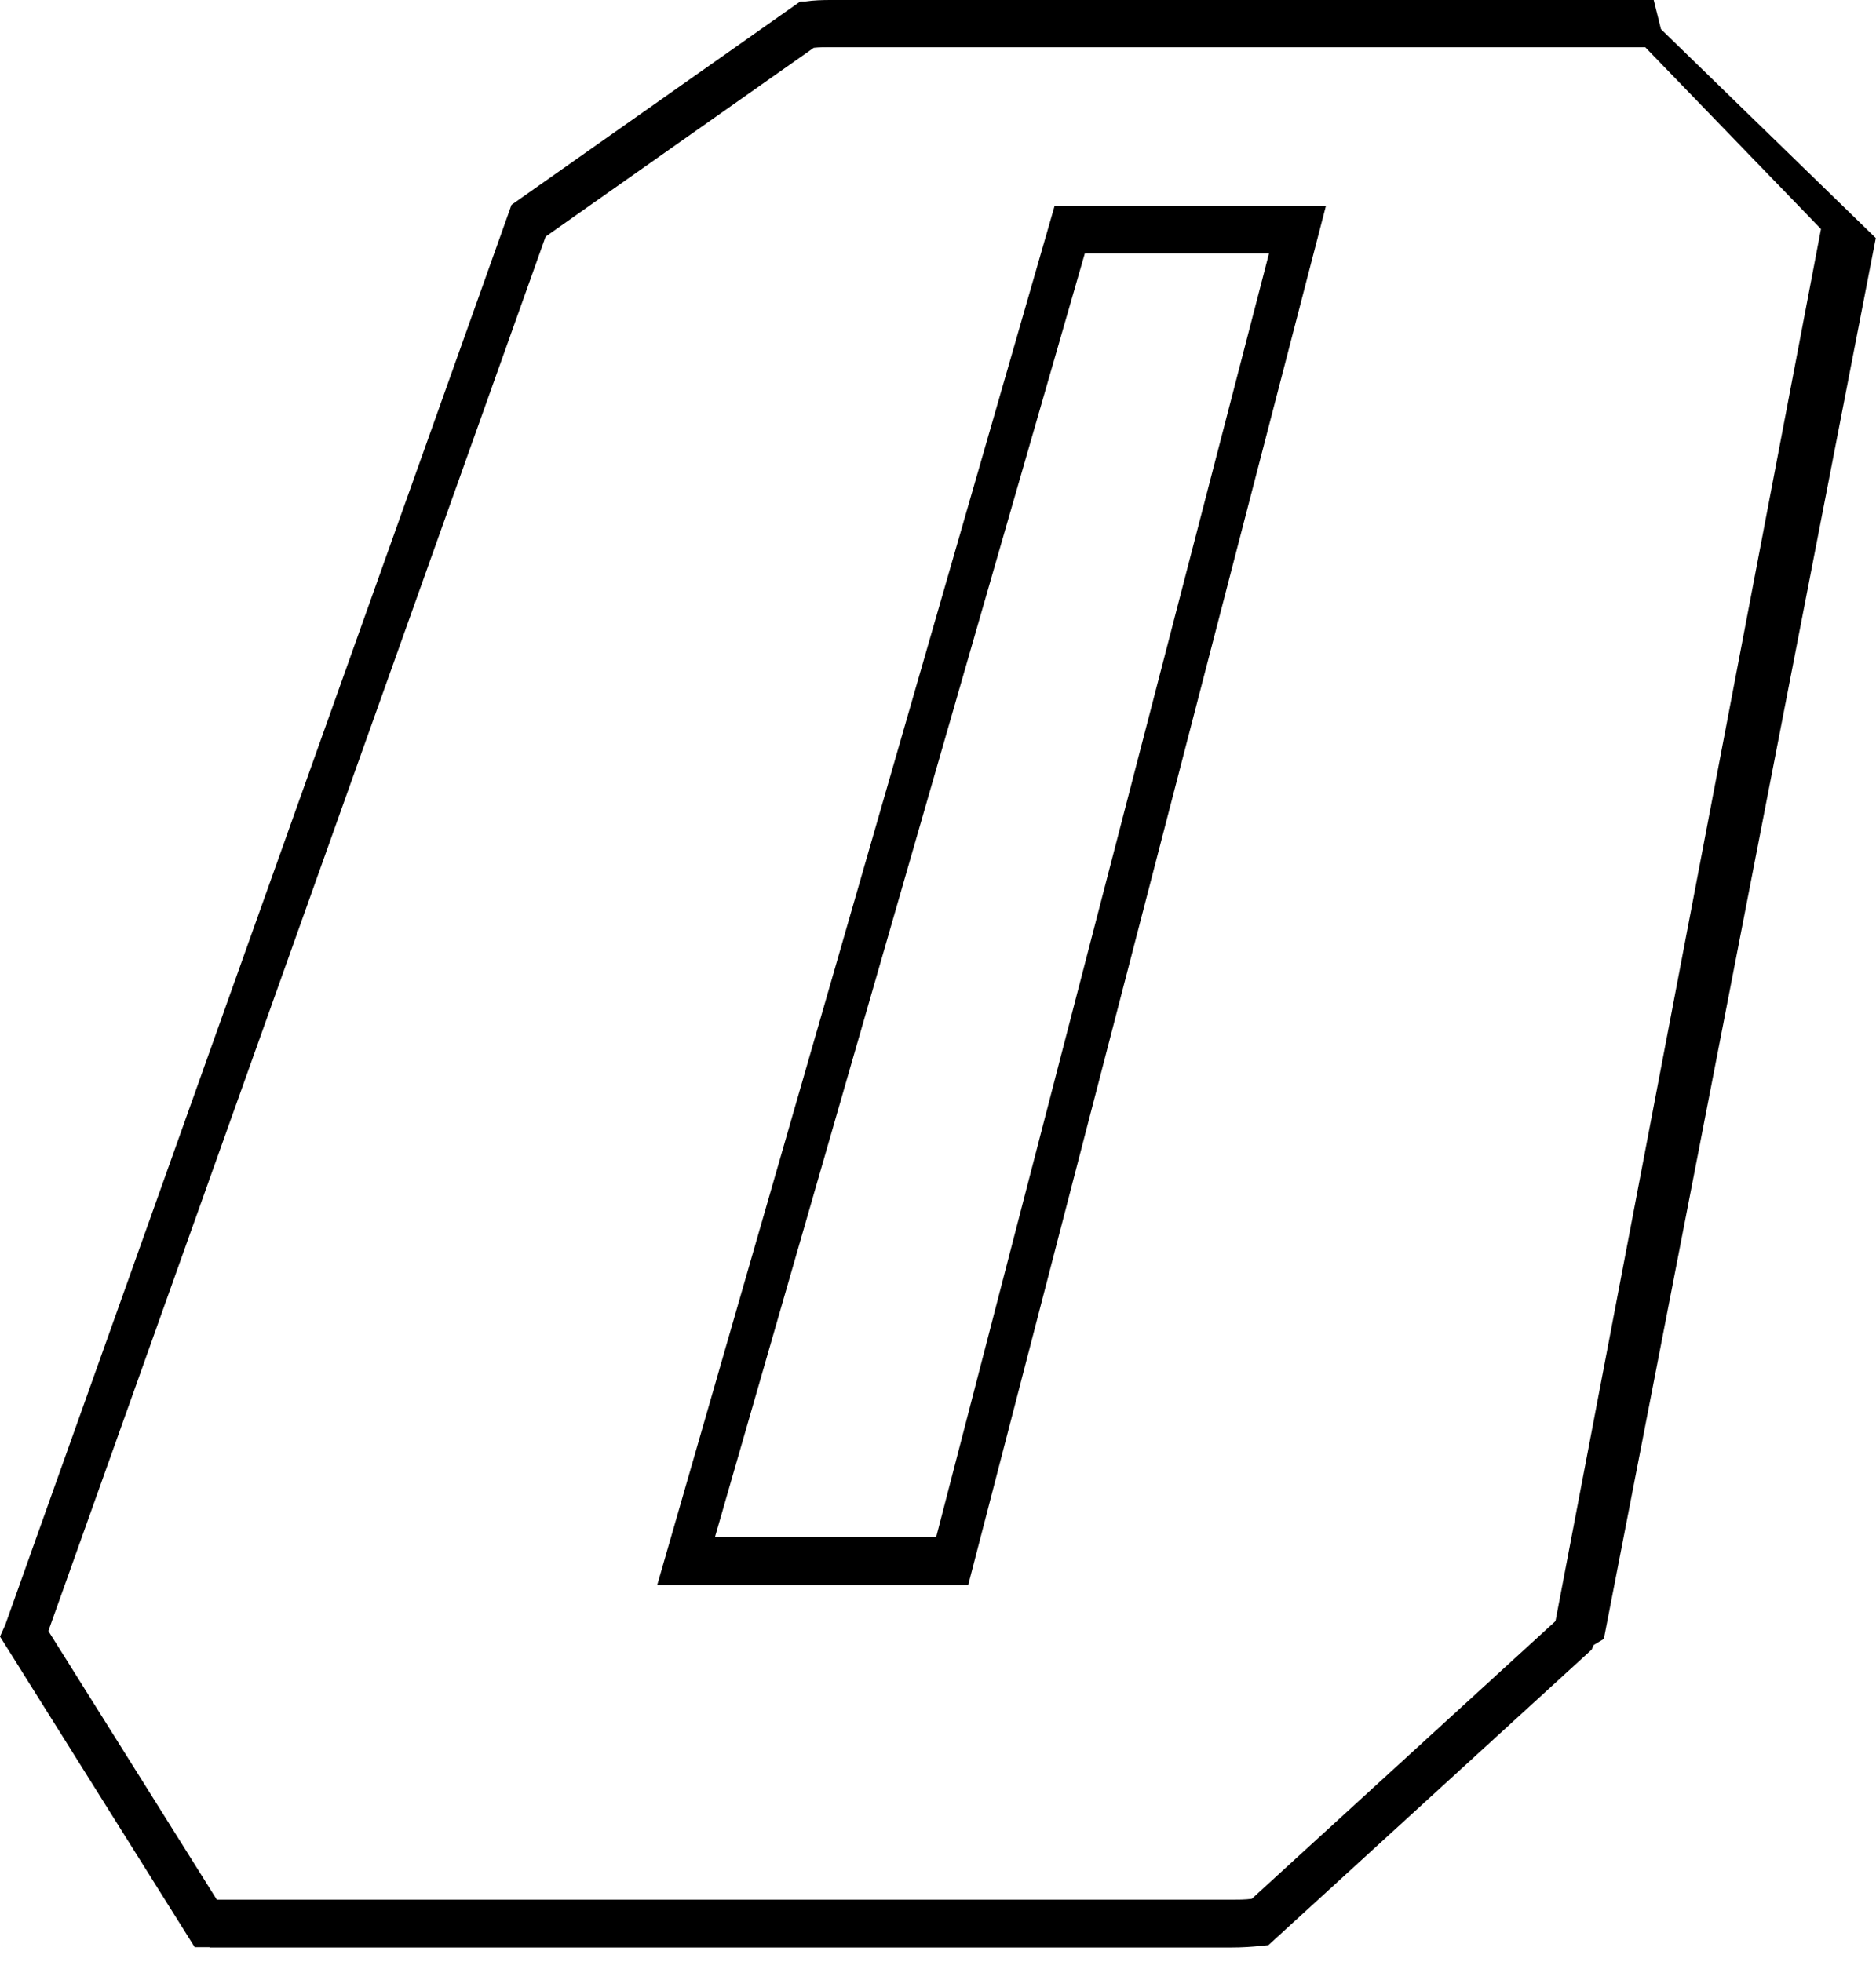 <?xml version="1.0" encoding="utf-8"?>
<svg xmlns="http://www.w3.org/2000/svg" fill="none" height="100%" overflow="visible" preserveAspectRatio="none" style="display: block;" viewBox="0 0 65 68" width="100%">
<path d="M7.271 67.477C7.15 67.477 7.119 67.477 7.119 67.477H6.746L0 56.712L0.182 56.308L17.723 7.099L27.73 0.05H27.912C28.195 0.01 28.477 0 28.77 0H57.187C57.278 0 57.298 0 57.298 0L57.55 1.01L64.993 8.25L55.571 56.793L55.218 57.005L55.147 57.167L43.948 67.406L43.726 67.427C43.372 67.467 43.019 67.487 42.665 67.487H20.156H7.271V67.477ZM20.156 65.831H42.665C42.898 65.831 43.14 65.831 43.372 65.801L53.895 56.177L63.094 7.937L57.005 1.636H28.76C28.568 1.636 28.376 1.636 28.195 1.656L18.904 8.2L1.676 56.52L7.513 65.831H20.156ZM22.772 54.925L36.536 7.15H44.958H45.937L33.547 54.925H22.772ZM24.781 53.269H32.436L43.968 8.786H37.586L24.771 53.269H24.781Z" fill="black" id="Vector"/>
</svg>